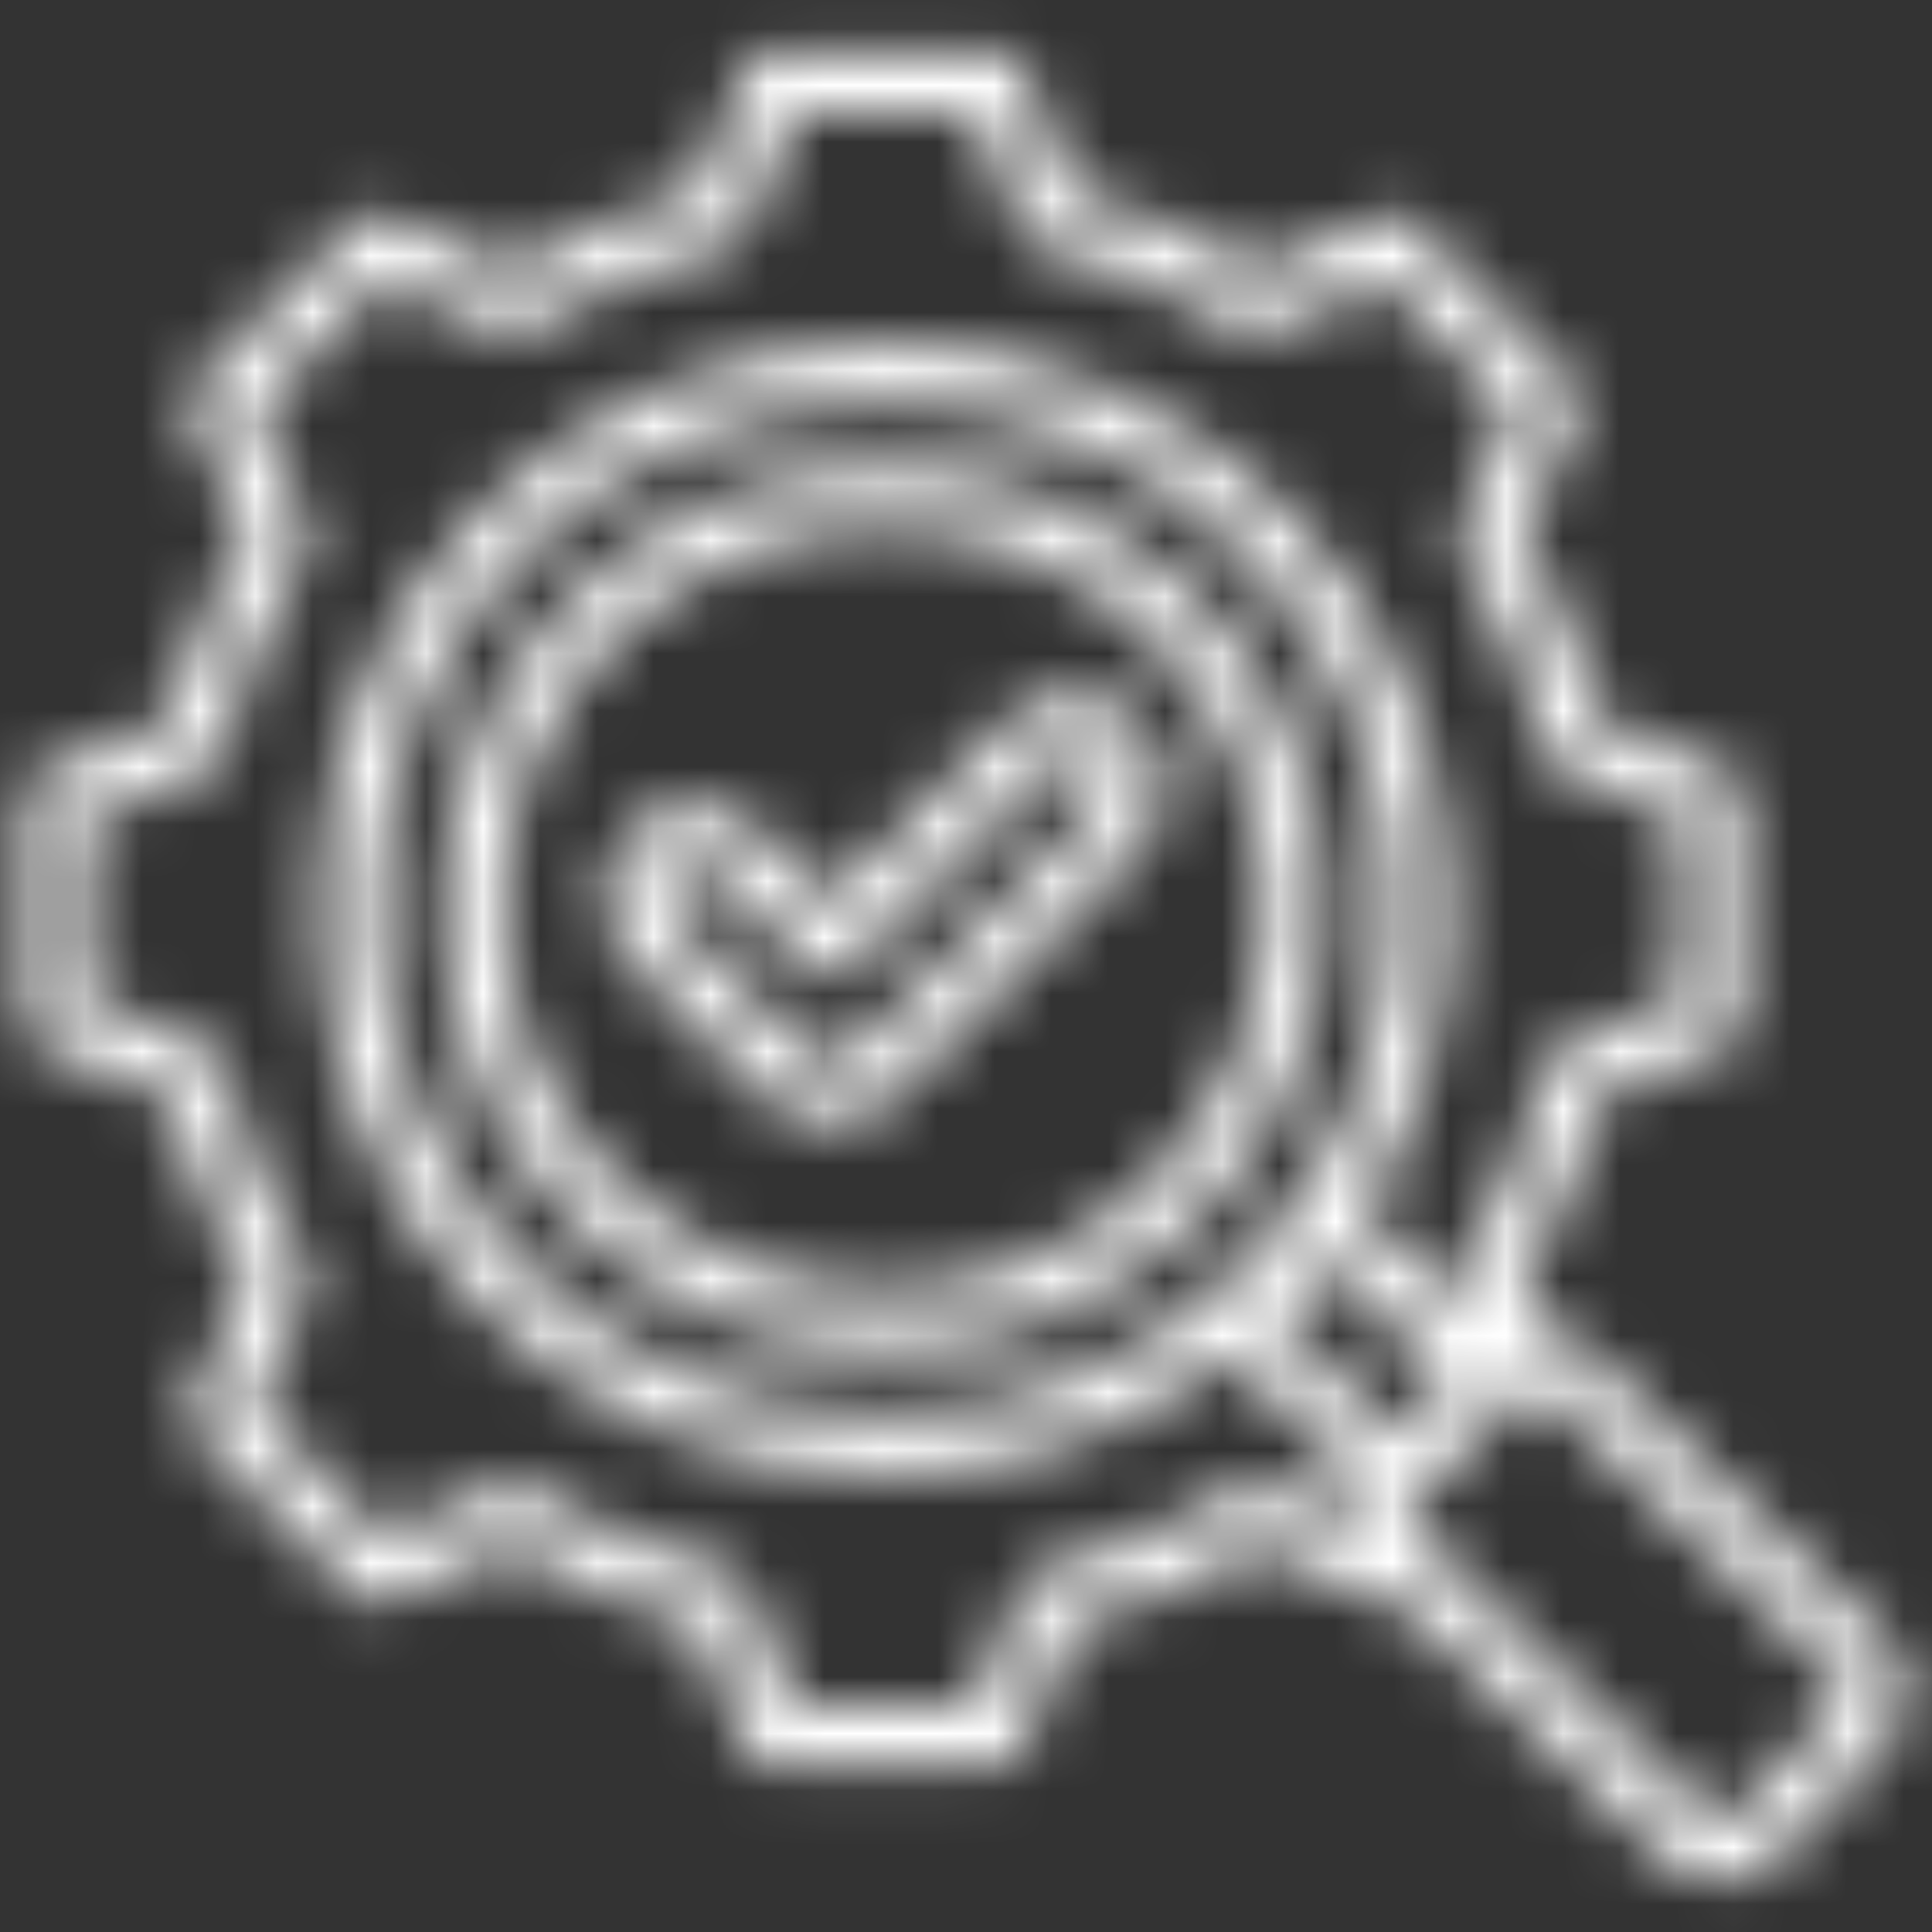 <svg width="34" height="34" viewBox="0 0 34 34" fill="none" xmlns="http://www.w3.org/2000/svg">
<rect x="0" y="0" width="34" height="34" fill="#333333" stroke="none"/>
<g clip-path="url(#clip0_81_159)">
<mask id="path-1-inside-1_81_159" fill="white">
<path fill-rule="evenodd" clip-rule="evenodd" d="M24.639 28.179C24.512 28.224 24.37 28.221 24.242 28.165C24.242 28.165 22.132 27.23 22.132 27.23C21.108 27.831 20.005 28.288 18.855 28.587L18.026 30.74C17.947 30.946 17.749 31.082 17.529 31.082H13.59C13.369 31.082 13.171 30.946 13.092 30.74C13.092 30.74 12.264 28.588 12.264 28.588C11.111 28.287 10.01 27.828 8.984 27.229L6.872 28.165C6.671 28.254 6.435 28.21 6.279 28.054L3.495 25.27C3.339 25.113 3.295 24.877 3.384 24.676C3.384 24.676 4.323 22.566 4.323 22.566C3.721 21.543 3.265 20.439 2.962 19.29L0.808 18.461C0.603 18.381 0.467 18.183 0.467 17.963V14.024C0.467 13.803 0.603 13.606 0.808 13.527L2.962 12.698C3.265 11.545 3.721 10.444 4.323 9.418L3.384 7.307C3.295 7.106 3.339 6.87 3.495 6.714L6.279 3.929C6.435 3.773 6.671 3.729 6.873 3.819C6.873 3.819 8.983 4.757 8.983 4.757C10.009 4.155 11.111 3.699 12.26 3.4L13.092 1.242C13.171 1.037 13.369 0.901 13.59 0.901H17.529C17.749 0.901 17.947 1.037 18.026 1.243L18.855 3.4C20.004 3.7 21.105 4.156 22.131 4.757L24.241 3.819C24.443 3.729 24.679 3.773 24.835 3.929L27.62 6.714C27.776 6.869 27.819 7.105 27.73 7.307C27.73 7.307 26.795 9.417 26.795 9.417C27.397 10.444 27.853 11.545 28.153 12.698L30.306 13.527C30.512 13.606 30.648 13.803 30.648 14.024V17.963C30.648 18.183 30.512 18.381 30.306 18.461C30.306 18.461 28.153 19.289 28.153 19.289C27.853 20.438 27.394 21.539 26.795 22.565L27.157 23.382C27.44 23.421 27.713 23.546 27.932 23.758L27.933 23.758L33.112 28.785C33.661 29.316 33.676 30.199 33.141 30.752L33.14 30.752L31.271 32.678L31.27 32.678C30.74 33.225 29.858 33.24 29.306 32.71C29.305 32.709 29.304 32.709 29.304 32.708C29.304 32.708 25.946 29.448 24.639 28.179ZM25.913 23.207L25.708 22.744C25.637 22.584 25.649 22.399 25.741 22.25C26.401 21.171 26.891 19.998 27.184 18.768C27.224 18.597 27.347 18.456 27.511 18.393L29.581 17.597V14.39L27.511 13.594C27.347 13.53 27.224 13.39 27.184 13.219C26.891 11.985 26.405 10.812 25.741 9.735C25.649 9.585 25.637 9.399 25.708 9.239L26.607 7.209L24.34 4.942L22.311 5.845C22.15 5.916 21.964 5.904 21.814 5.811C20.736 5.147 19.563 4.661 18.333 4.369C18.162 4.328 18.022 4.206 17.959 4.041L17.162 1.968H13.956L13.155 4.042C13.092 4.206 12.952 4.328 12.781 4.369C11.551 4.661 10.378 5.147 9.3 5.811C9.15 5.904 8.964 5.916 8.804 5.845L6.774 4.942L4.508 7.209L5.41 9.238C5.482 9.399 5.469 9.585 5.377 9.735C4.712 10.813 4.226 11.986 3.93 13.22C3.889 13.391 3.767 13.531 3.603 13.594L1.533 14.39V17.597L3.603 18.393C3.767 18.456 3.889 18.596 3.93 18.766C4.226 19.996 4.712 21.173 5.376 22.248C5.469 22.398 5.482 22.584 5.41 22.745L4.508 24.774L6.775 27.041L8.804 26.142C8.965 26.071 9.149 26.083 9.299 26.175C10.377 26.836 11.55 27.326 12.784 27.618C12.956 27.659 13.096 27.781 13.159 27.945L13.956 30.015H17.162L17.959 27.945C18.022 27.781 18.162 27.659 18.333 27.618C19.563 27.326 20.739 26.84 21.813 26.176C21.963 26.084 22.149 26.071 22.31 26.142L23.706 26.761C23.692 26.509 23.746 26.253 23.869 26.025L21.653 23.875C19.968 25.18 17.854 25.957 15.557 25.957C10.053 25.957 5.592 21.496 5.592 15.992C5.592 10.488 10.053 6.026 15.557 6.026C21.061 6.026 25.522 10.488 25.522 15.992C25.522 17.954 24.955 19.784 23.976 21.326L25.913 23.207ZM24.574 25.223L25.488 24.281L23.349 22.205C23.075 22.547 22.779 22.872 22.464 23.175L24.574 25.223ZM30.505 31.935L32.374 30.009C32.499 29.881 32.498 29.675 32.37 29.551L32.37 29.551L27.19 24.524C27.063 24.401 26.856 24.403 26.732 24.531L26.732 24.531L24.862 26.457C24.861 26.458 24.861 26.458 24.861 26.459C24.737 26.585 24.739 26.791 24.867 26.914C24.868 26.915 24.869 26.915 24.869 26.916C24.869 26.916 30.045 31.942 30.046 31.942C30.176 32.065 30.381 32.063 30.505 31.936L30.505 31.935ZM15.557 7.093C10.642 7.093 6.659 11.077 6.659 15.992C6.659 20.907 10.642 24.89 15.557 24.89C20.472 24.89 24.456 20.907 24.456 15.992C24.456 11.077 20.472 7.093 15.557 7.093ZM15.557 8.226C19.846 8.226 23.323 11.703 23.323 15.992C23.323 20.28 19.846 23.757 15.557 23.757C11.268 23.757 7.792 20.28 7.792 15.992C7.792 11.703 11.268 8.226 15.557 8.226ZM15.557 9.293C11.857 9.293 8.858 12.292 8.858 15.992C8.858 19.691 11.857 22.69 15.557 22.69C19.257 22.69 22.256 19.691 22.256 15.992C22.256 12.292 19.257 9.293 15.557 9.293ZM14.605 15.873L17.748 12.697L17.749 12.697C18.373 12.069 19.392 12.066 20.02 12.69C20.648 13.314 20.652 14.33 20.027 14.961L20.027 14.961C18.598 16.403 17.18 17.854 15.745 19.289C15.117 19.916 14.098 19.916 13.471 19.289L11.092 16.907C10.464 16.28 10.464 15.265 11.091 14.635L11.092 14.634C11.719 14.007 12.738 14.007 13.365 14.634L14.605 15.873ZM14.229 17.007L12.611 15.388C12.4 15.177 12.057 15.177 11.846 15.388C11.636 15.6 11.635 15.942 11.846 16.153L14.225 18.535C14.436 18.746 14.779 18.746 14.99 18.535C16.424 17.1 17.841 15.651 19.269 14.21C19.479 13.998 19.479 13.656 19.268 13.446C19.057 13.237 18.715 13.238 18.505 13.449L14.986 17.005C14.886 17.106 14.75 17.163 14.608 17.163C14.466 17.163 14.33 17.107 14.229 17.007Z"/>
</mask>
<path fill-rule="evenodd" clip-rule="evenodd" d="M24.639 28.179C24.512 28.224 24.37 28.221 24.242 28.165C24.242 28.165 22.132 27.23 22.132 27.23C21.108 27.831 20.005 28.288 18.855 28.587L18.026 30.74C17.947 30.946 17.749 31.082 17.529 31.082H13.59C13.369 31.082 13.171 30.946 13.092 30.74C13.092 30.74 12.264 28.588 12.264 28.588C11.111 28.287 10.01 27.828 8.984 27.229L6.872 28.165C6.671 28.254 6.435 28.21 6.279 28.054L3.495 25.27C3.339 25.113 3.295 24.877 3.384 24.676C3.384 24.676 4.323 22.566 4.323 22.566C3.721 21.543 3.265 20.439 2.962 19.29L0.808 18.461C0.603 18.381 0.467 18.183 0.467 17.963V14.024C0.467 13.803 0.603 13.606 0.808 13.527L2.962 12.698C3.265 11.545 3.721 10.444 4.323 9.418L3.384 7.307C3.295 7.106 3.339 6.87 3.495 6.714L6.279 3.929C6.435 3.773 6.671 3.729 6.873 3.819C6.873 3.819 8.983 4.757 8.983 4.757C10.009 4.155 11.111 3.699 12.26 3.4L13.092 1.242C13.171 1.037 13.369 0.901 13.59 0.901H17.529C17.749 0.901 17.947 1.037 18.026 1.243L18.855 3.4C20.004 3.7 21.105 4.156 22.131 4.757L24.241 3.819C24.443 3.729 24.679 3.773 24.835 3.929L27.62 6.714C27.776 6.869 27.819 7.105 27.73 7.307C27.73 7.307 26.795 9.417 26.795 9.417C27.397 10.444 27.853 11.545 28.153 12.698L30.306 13.527C30.512 13.606 30.648 13.803 30.648 14.024V17.963C30.648 18.183 30.512 18.381 30.306 18.461C30.306 18.461 28.153 19.289 28.153 19.289C27.853 20.438 27.394 21.539 26.795 22.565L27.157 23.382C27.44 23.421 27.713 23.546 27.932 23.758L27.933 23.758L33.112 28.785C33.661 29.316 33.676 30.199 33.141 30.752L33.14 30.752L31.271 32.678L31.27 32.678C30.74 33.225 29.858 33.24 29.306 32.71C29.305 32.709 29.304 32.709 29.304 32.708C29.304 32.708 25.946 29.448 24.639 28.179ZM25.913 23.207L25.708 22.744C25.637 22.584 25.649 22.399 25.741 22.25C26.401 21.171 26.891 19.998 27.184 18.768C27.224 18.597 27.347 18.456 27.511 18.393L29.581 17.597V14.39L27.511 13.594C27.347 13.53 27.224 13.39 27.184 13.219C26.891 11.985 26.405 10.812 25.741 9.735C25.649 9.585 25.637 9.399 25.708 9.239L26.607 7.209L24.34 4.942L22.311 5.845C22.15 5.916 21.964 5.904 21.814 5.811C20.736 5.147 19.563 4.661 18.333 4.369C18.162 4.328 18.022 4.206 17.959 4.041L17.162 1.968H13.956L13.155 4.042C13.092 4.206 12.952 4.328 12.781 4.369C11.551 4.661 10.378 5.147 9.3 5.811C9.15 5.904 8.964 5.916 8.804 5.845L6.774 4.942L4.508 7.209L5.41 9.238C5.482 9.399 5.469 9.585 5.377 9.735C4.712 10.813 4.226 11.986 3.93 13.22C3.889 13.391 3.767 13.531 3.603 13.594L1.533 14.39V17.597L3.603 18.393C3.767 18.456 3.889 18.596 3.93 18.766C4.226 19.996 4.712 21.173 5.376 22.248C5.469 22.398 5.482 22.584 5.41 22.745L4.508 24.774L6.775 27.041L8.804 26.142C8.965 26.071 9.149 26.083 9.299 26.175C10.377 26.836 11.55 27.326 12.784 27.618C12.956 27.659 13.096 27.781 13.159 27.945L13.956 30.015H17.162L17.959 27.945C18.022 27.781 18.162 27.659 18.333 27.618C19.563 27.326 20.739 26.84 21.813 26.176C21.963 26.084 22.149 26.071 22.31 26.142L23.706 26.761C23.692 26.509 23.746 26.253 23.869 26.025L21.653 23.875C19.968 25.18 17.854 25.957 15.557 25.957C10.053 25.957 5.592 21.496 5.592 15.992C5.592 10.488 10.053 6.026 15.557 6.026C21.061 6.026 25.522 10.488 25.522 15.992C25.522 17.954 24.955 19.784 23.976 21.326L25.913 23.207ZM24.574 25.223L25.488 24.281L23.349 22.205C23.075 22.547 22.779 22.872 22.464 23.175L24.574 25.223ZM30.505 31.935L32.374 30.009C32.499 29.881 32.498 29.675 32.37 29.551L32.37 29.551L27.19 24.524C27.063 24.401 26.856 24.403 26.732 24.531L26.732 24.531L24.862 26.457C24.861 26.458 24.861 26.458 24.861 26.459C24.737 26.585 24.739 26.791 24.867 26.914C24.868 26.915 24.869 26.915 24.869 26.916C24.869 26.916 30.045 31.942 30.046 31.942C30.176 32.065 30.381 32.063 30.505 31.936L30.505 31.935ZM15.557 7.093C10.642 7.093 6.659 11.077 6.659 15.992C6.659 20.907 10.642 24.89 15.557 24.89C20.472 24.89 24.456 20.907 24.456 15.992C24.456 11.077 20.472 7.093 15.557 7.093ZM15.557 8.226C19.846 8.226 23.323 11.703 23.323 15.992C23.323 20.28 19.846 23.757 15.557 23.757C11.268 23.757 7.792 20.28 7.792 15.992C7.792 11.703 11.268 8.226 15.557 8.226ZM15.557 9.293C11.857 9.293 8.858 12.292 8.858 15.992C8.858 19.691 11.857 22.69 15.557 22.69C19.257 22.69 22.256 19.691 22.256 15.992C22.256 12.292 19.257 9.293 15.557 9.293ZM14.605 15.873L17.748 12.697L17.749 12.697C18.373 12.069 19.392 12.066 20.02 12.69C20.648 13.314 20.652 14.33 20.027 14.961L20.027 14.961C18.598 16.403 17.18 17.854 15.745 19.289C15.117 19.916 14.098 19.916 13.471 19.289L11.092 16.907C10.464 16.28 10.464 15.265 11.091 14.635L11.092 14.634C11.719 14.007 12.738 14.007 13.365 14.634L14.605 15.873ZM14.229 17.007L12.611 15.388C12.4 15.177 12.057 15.177 11.846 15.388C11.636 15.6 11.635 15.942 11.846 16.153L14.225 18.535C14.436 18.746 14.779 18.746 14.99 18.535C16.424 17.1 17.841 15.651 19.269 14.21C19.479 13.998 19.479 13.656 19.268 13.446C19.057 13.237 18.715 13.238 18.505 13.449L14.986 17.005C14.886 17.106 14.75 17.163 14.608 17.163C14.466 17.163 14.33 17.107 14.229 17.007Z" fill="white" stroke="white" stroke-width="4" mask="url(#path-1-inside-1_81_159)"/>
</g>
<defs>
<clipPath id="clip0_81_159">
<rect width="34" height="34" fill="white"/>
</clipPath>
</defs>
</svg>
